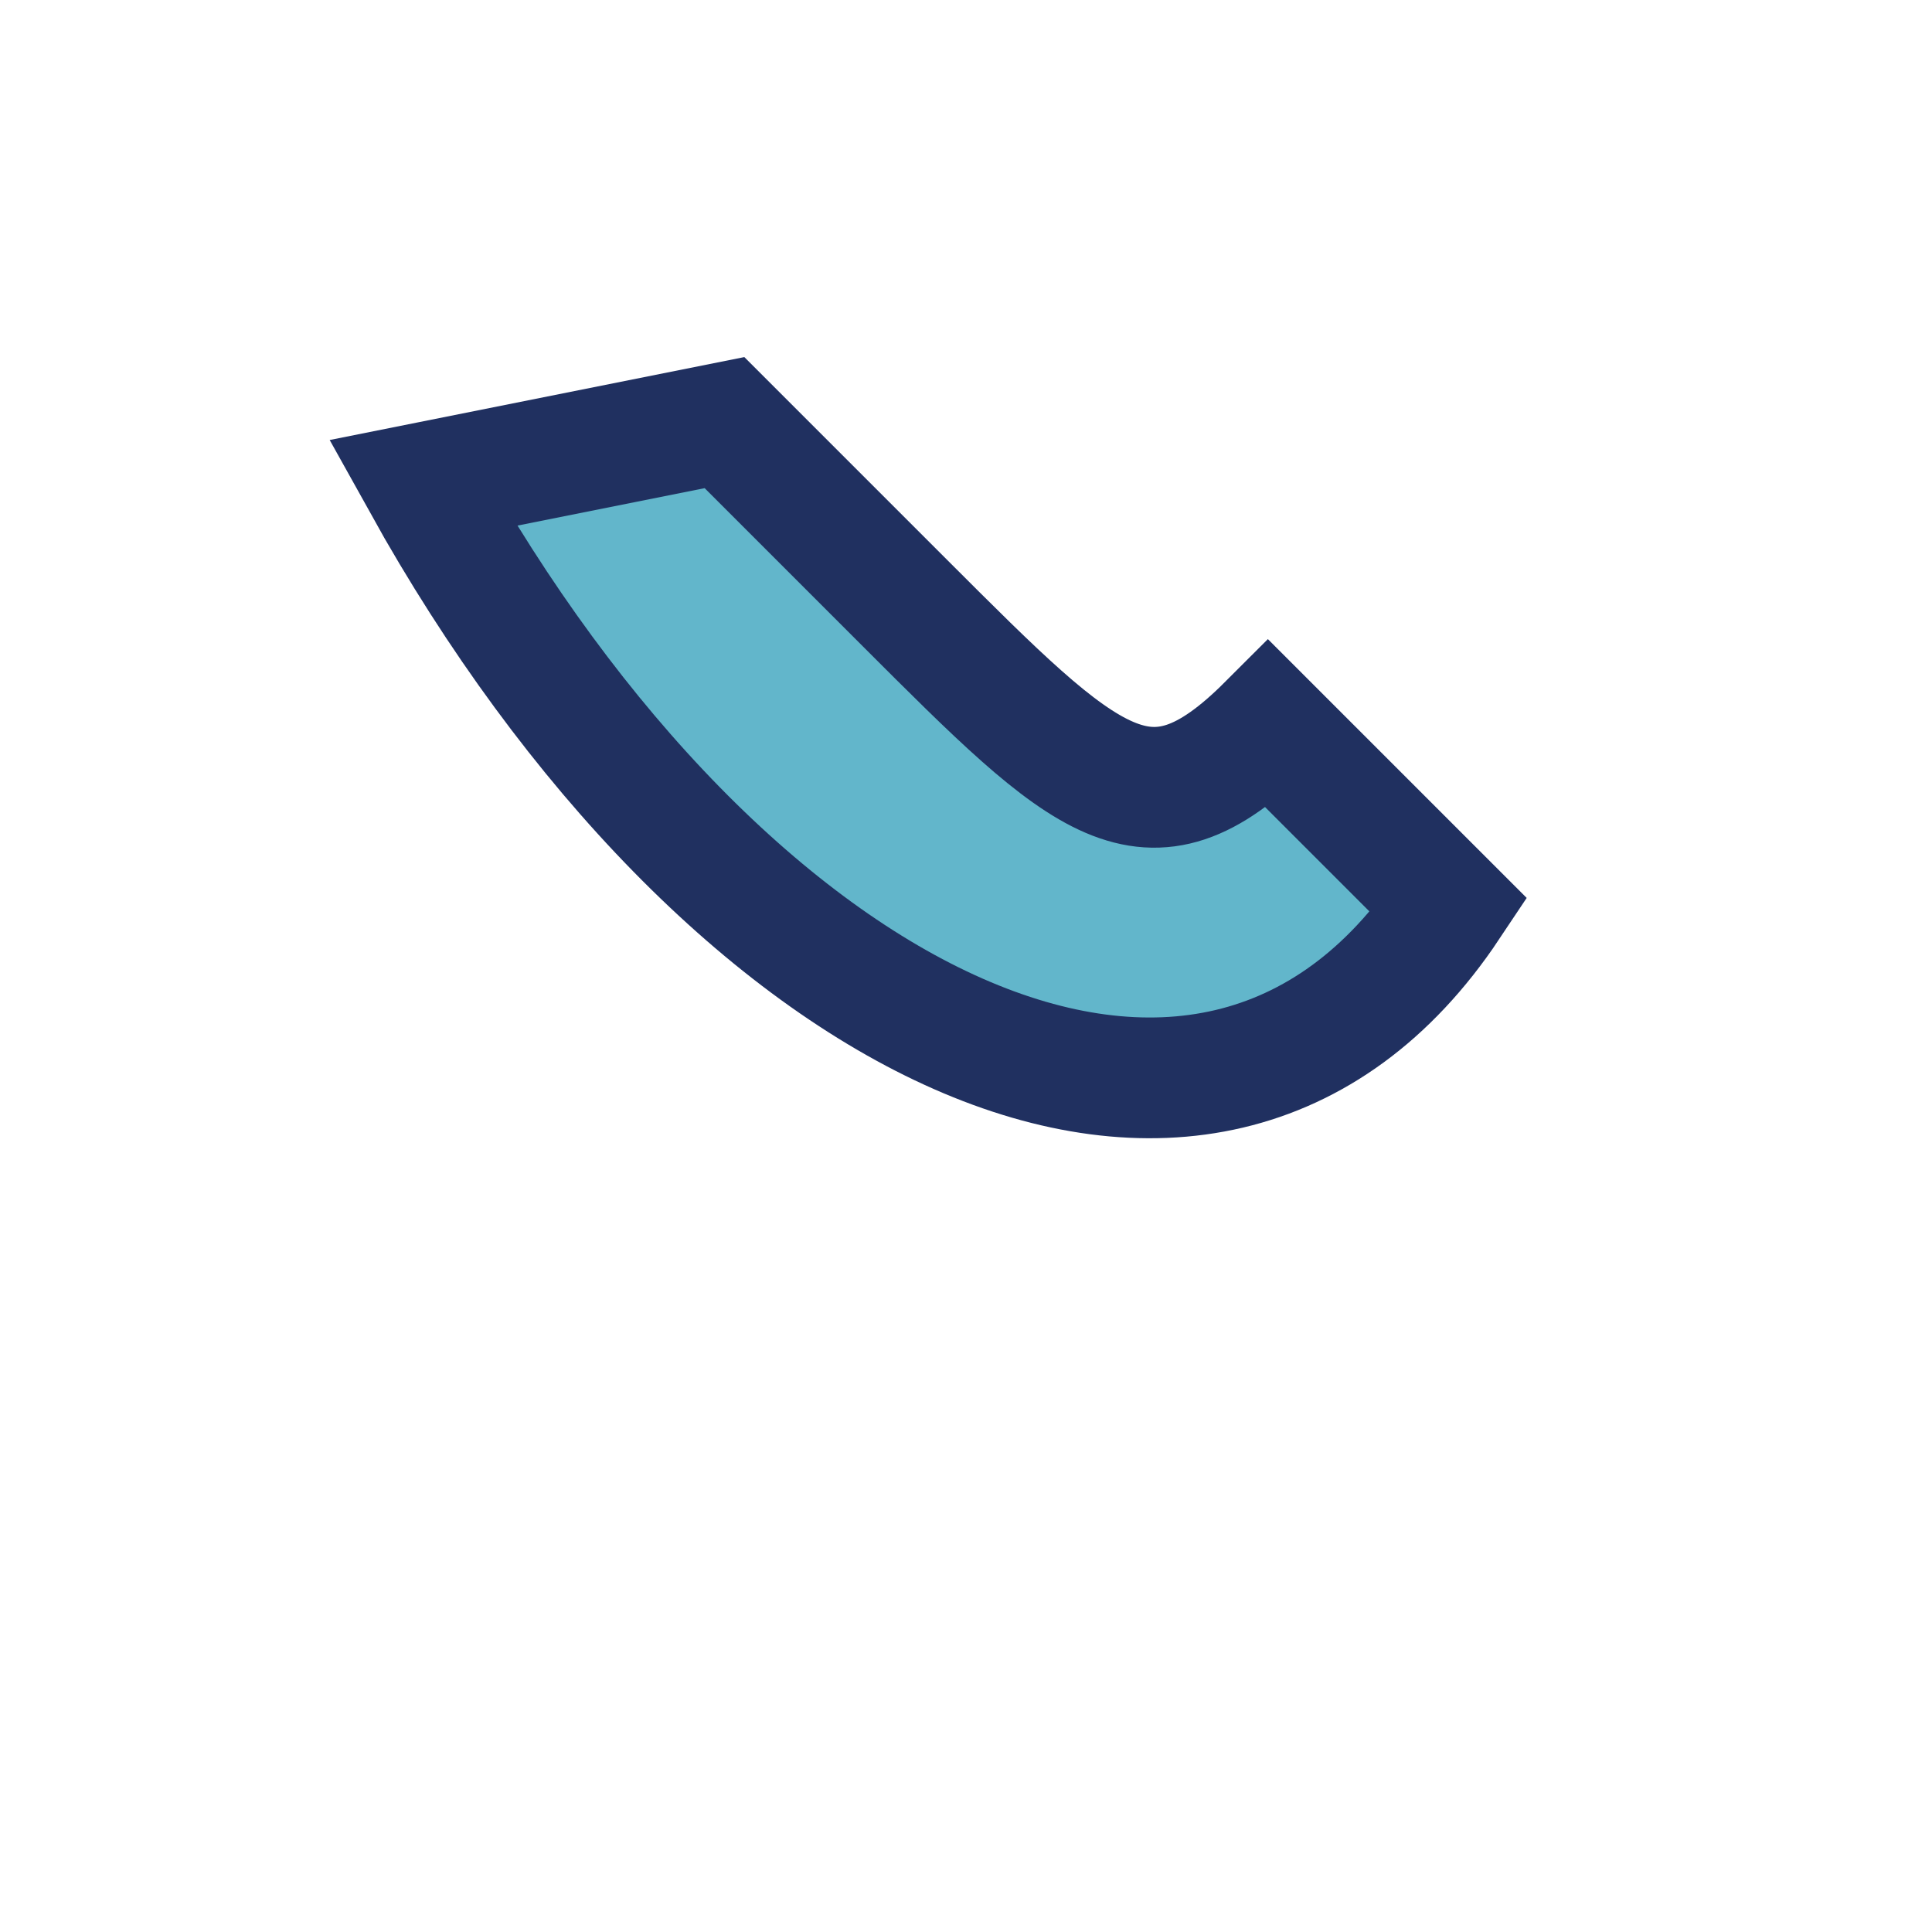 <?xml version="1.0" encoding="UTF-8"?>
<svg xmlns="http://www.w3.org/2000/svg" width="32" height="32" viewBox="0 0 32 32"><path d="M7 8c5 9 13 13 17 7l-3-3c-2 2-3 1-6-2l-3-3z" stroke="#203060" stroke-width="2" fill="#62B6CB"/></svg>